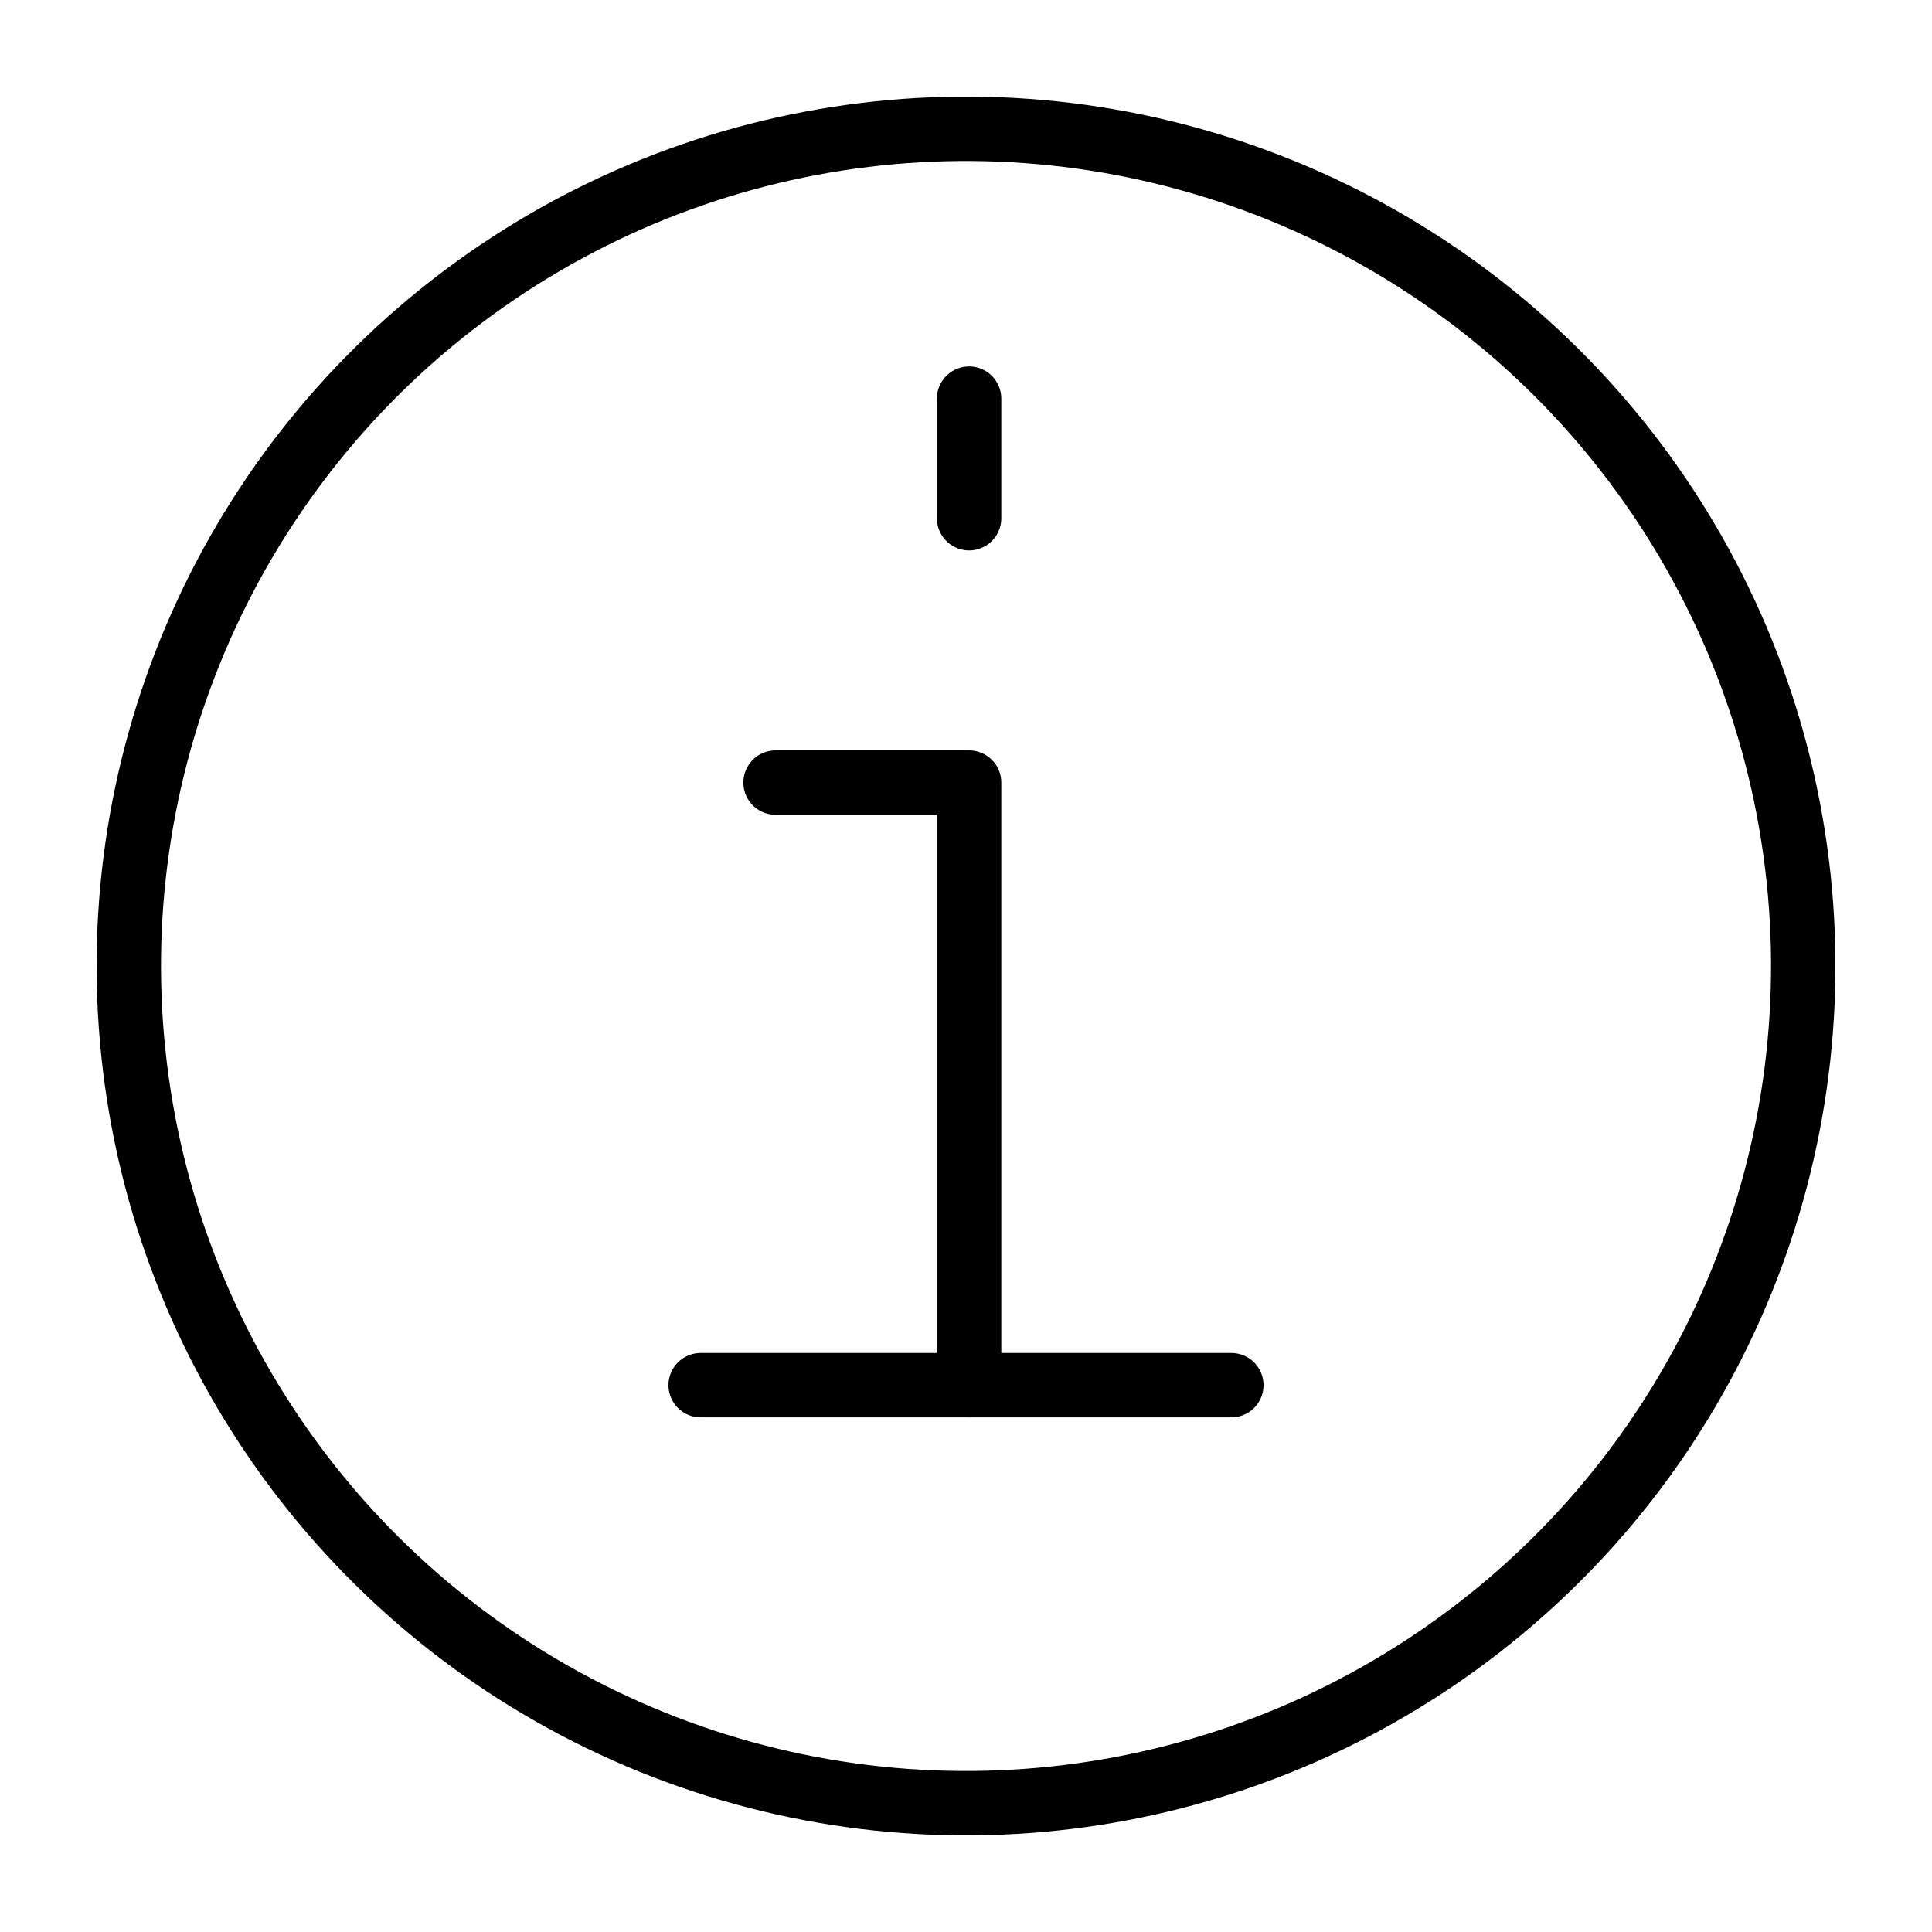 <svg id="Icons" xmlns="http://www.w3.org/2000/svg" viewBox="0 0 30 30"><defs><style>.cls-1,.cls-2{fill:none;stroke:#000;}.cls-1{stroke-miterlimit:10;}.cls-2{stroke-linecap:round;stroke-linejoin:round;}</style></defs><title>210108_iconfont_Icons_Oegvat</title><circle class="cls-1" cx="15" cy="15" r="13" transform="translate(-4.674 22.932) rotate(-66.958)"/><line class="cls-2" x1="15.048" y1="6.19" x2="15.048" y2="8.047"/><polyline class="cls-2" points="15.048 21.509 15.048 12.152 12.043 12.152"/><line class="cls-2" x1="10.88" y1="21.509" x2="19.12" y2="21.509"/></svg>